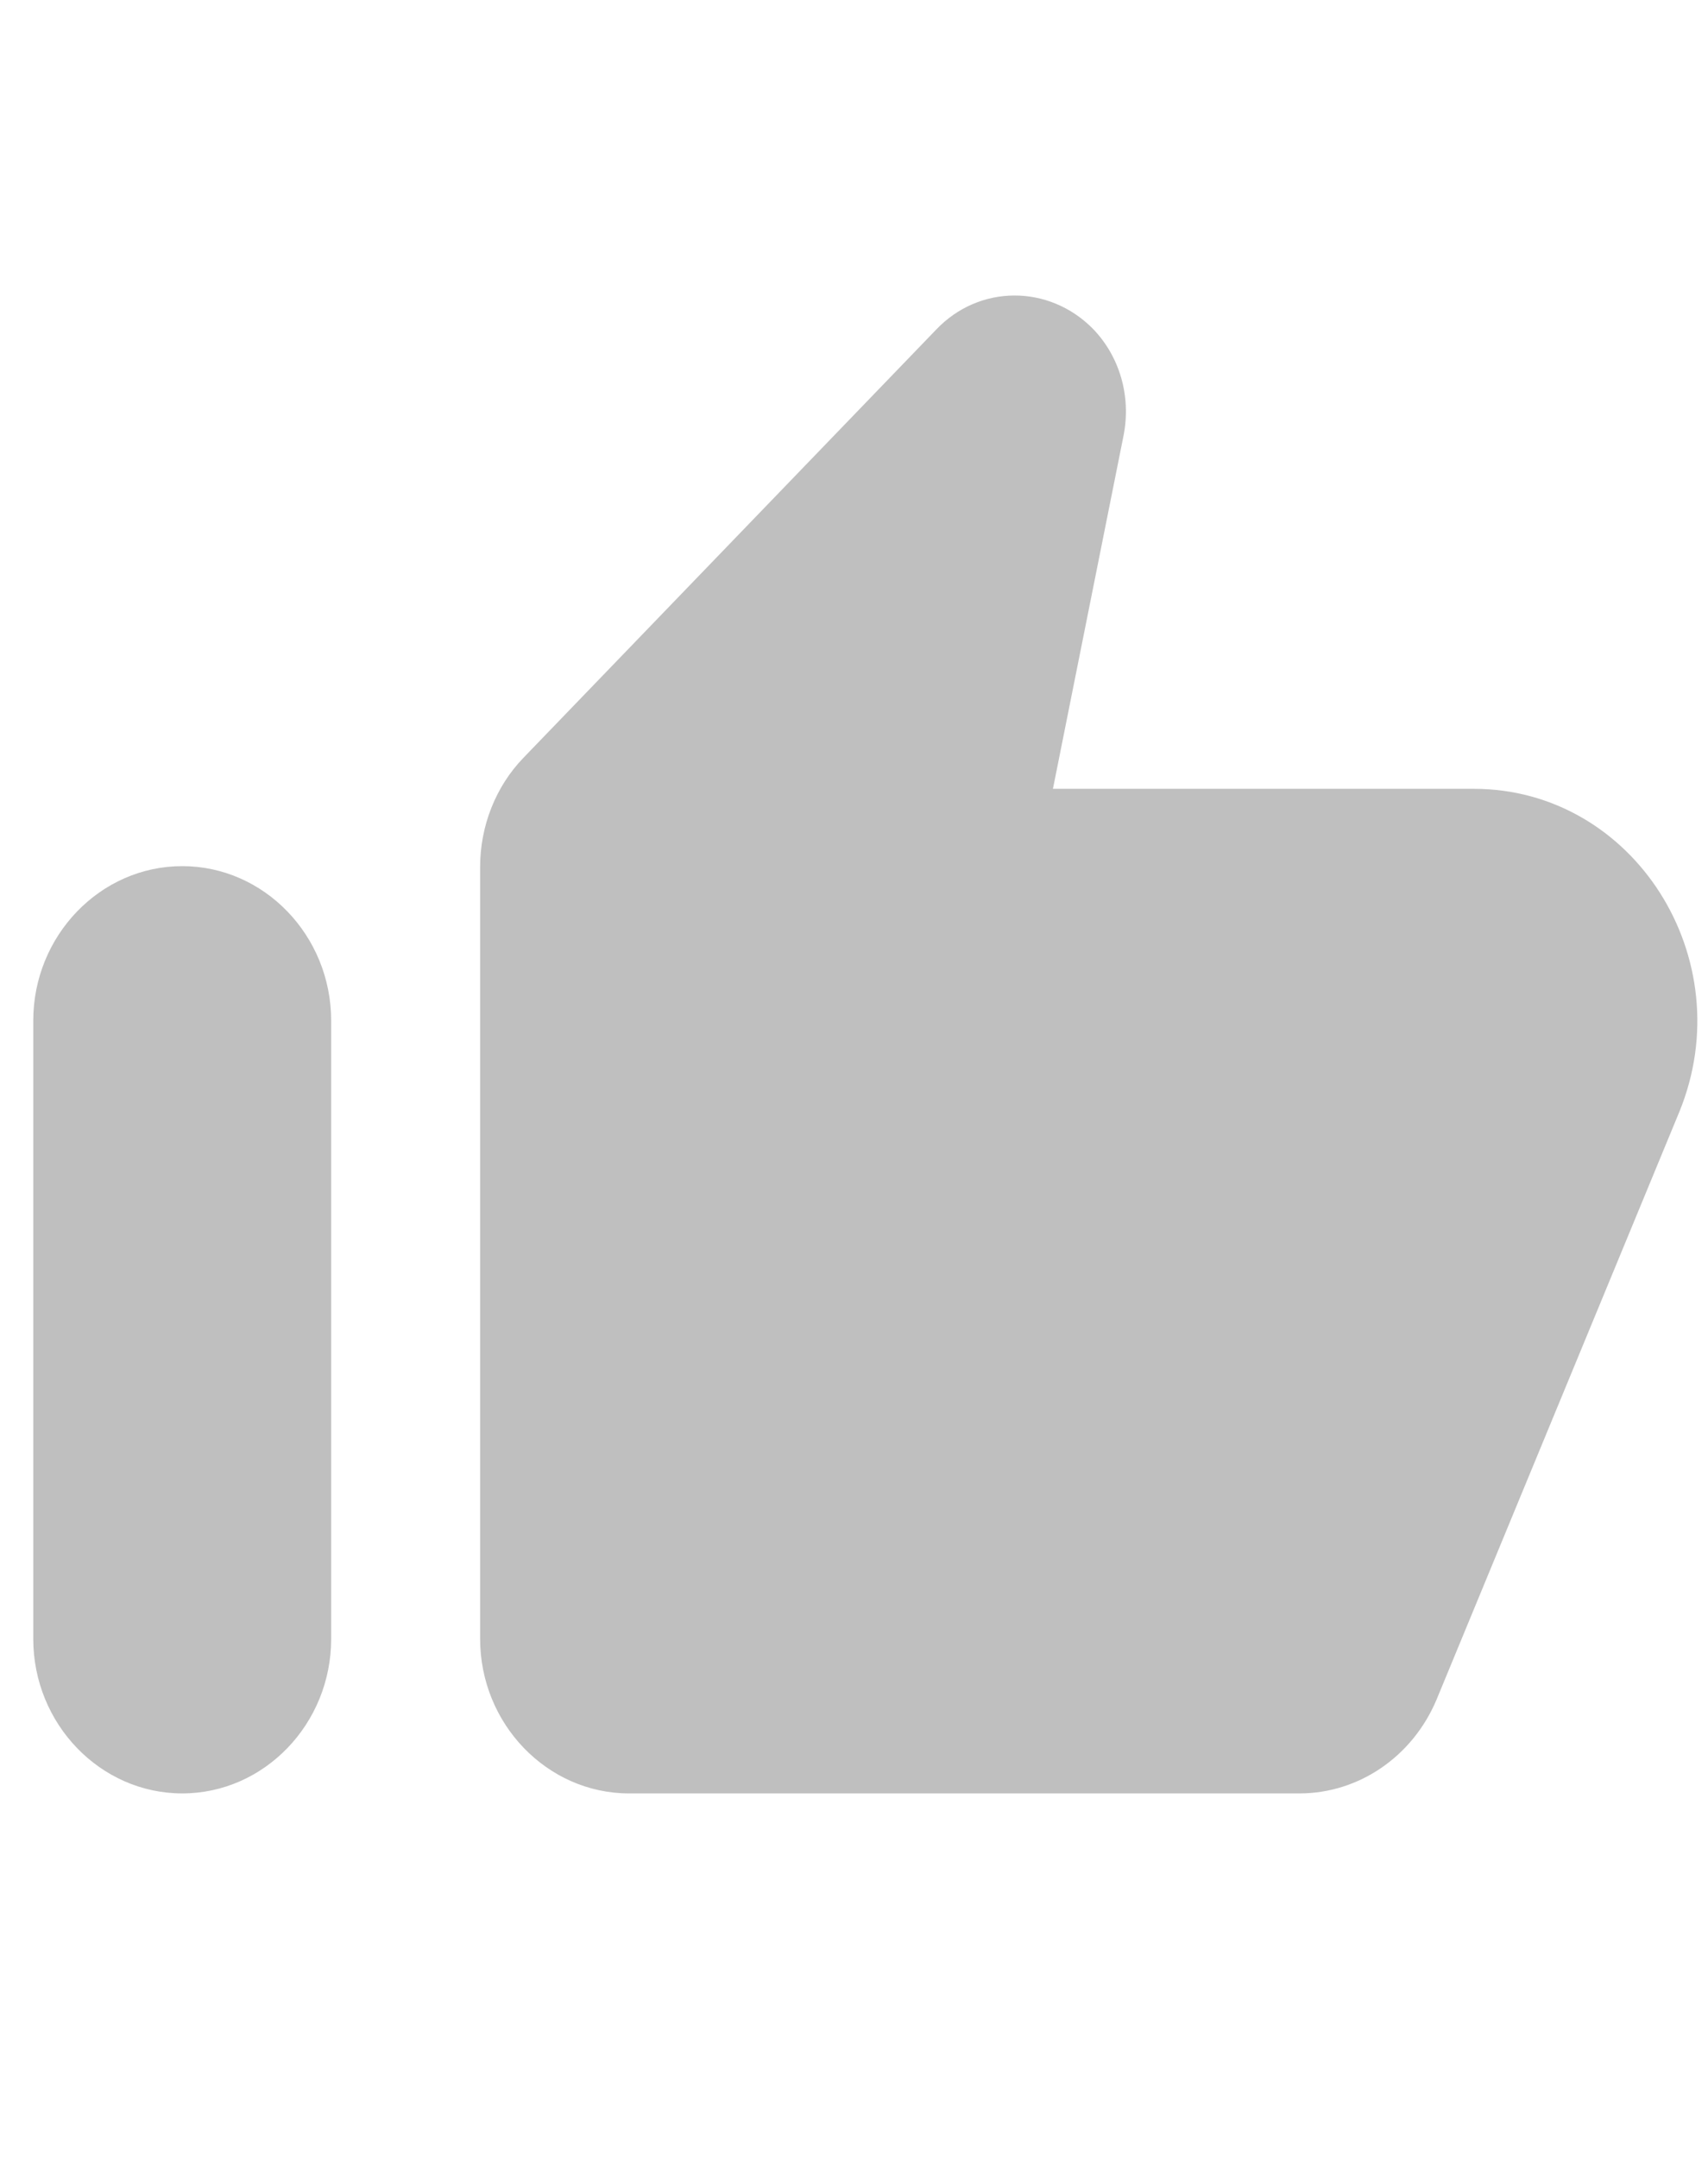 <svg width="19" height="24" viewBox="0 0 19 24" fill="none" xmlns="http://www.w3.org/2000/svg">
<g clip-path="url(#clip0_5084_106381)">
<path d="M10.412 3.668C10.892 3.161 11.671 3.161 12.16 3.659C12.458 3.969 12.582 4.407 12.5 4.837L11.713 8.773H16.394C18.175 8.773 19.377 10.664 18.681 12.366L15.979 18.906C15.714 19.534 15.118 19.946 14.455 19.946H6.998C6.087 19.946 5.341 19.173 5.341 18.227V9.641C5.341 9.186 5.515 8.747 5.822 8.429L10.412 3.668ZM2.027 19.946C1.116 19.946 0.37 19.173 0.37 18.227V11.352C0.37 10.406 1.116 9.633 2.027 9.633C2.939 9.633 3.684 10.406 3.684 11.352V18.227C3.684 19.173 2.939 19.946 2.027 19.946Z" fill="#BFBFBF"/>
</g>
<defs>
<clipPath id="clip0_5084_106381">
<rect width="19" height="24" fill="white"/>
</clipPath>
</defs>
</svg>

